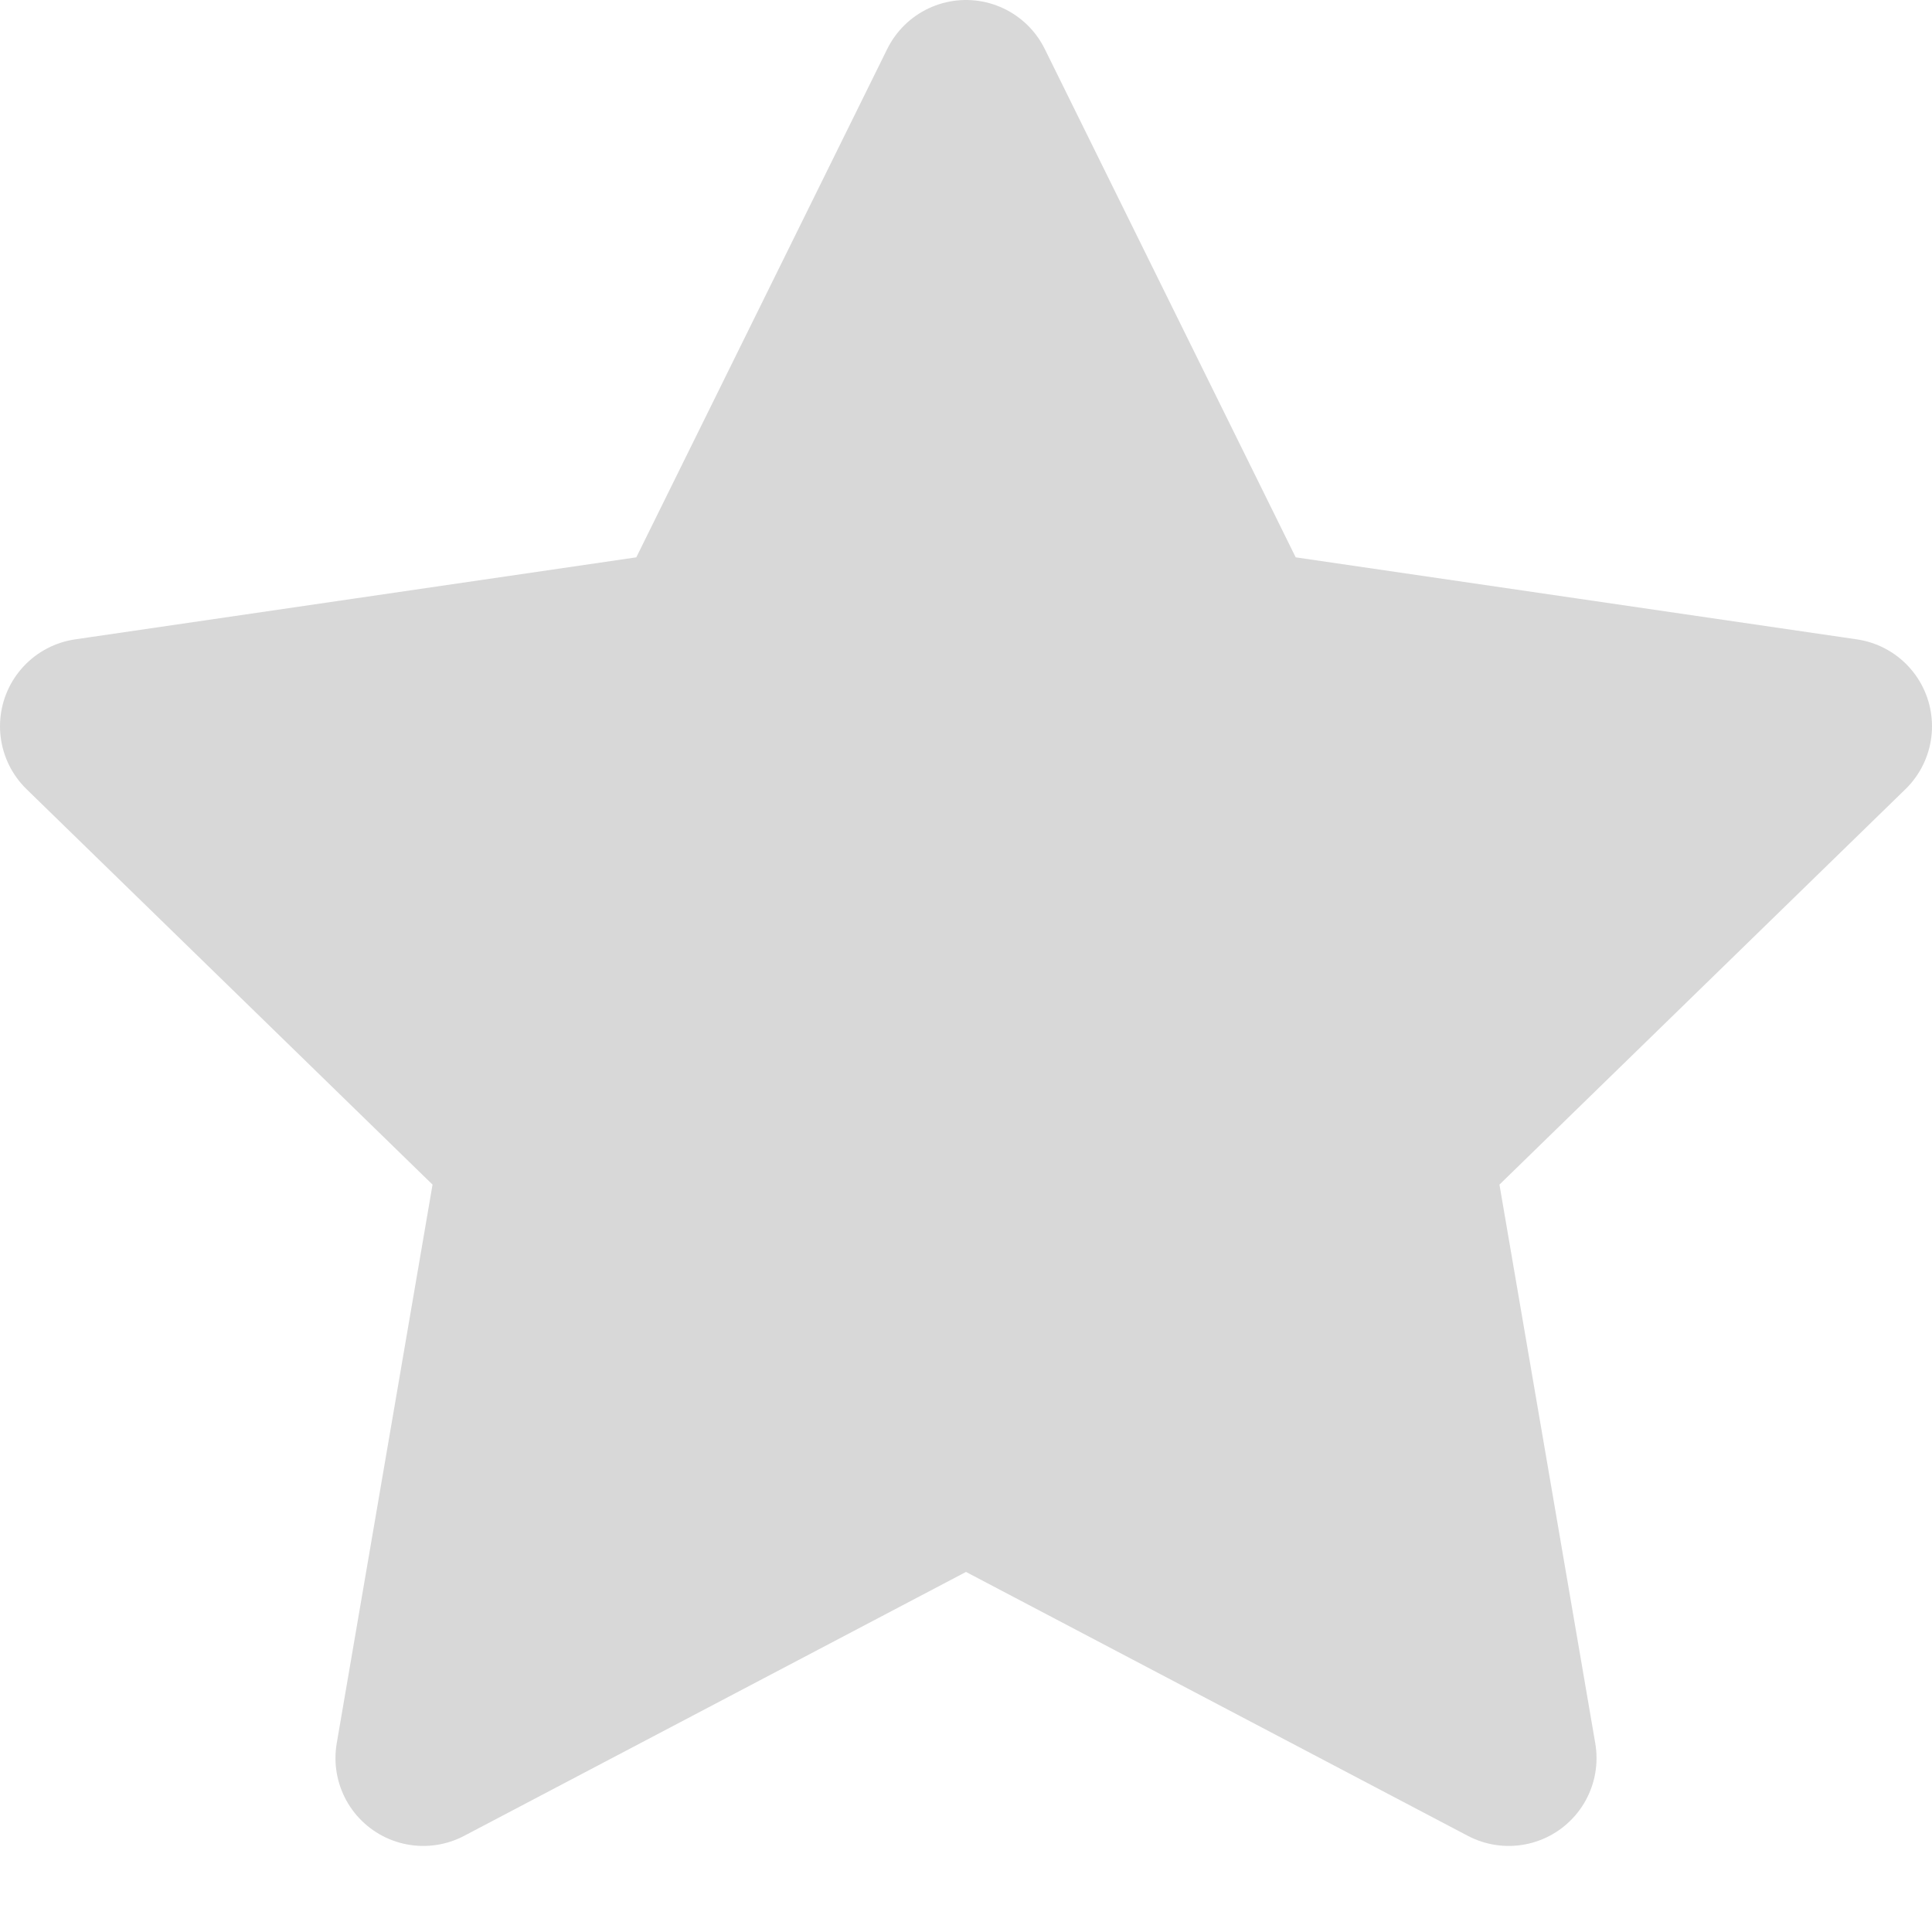 <svg width="22" height="22" xmlns="http://www.w3.org/2000/svg">
  <path d="M11 1l3.09 6.26L21 8.27l-5 4.87 1.18 6.88L11 16.77l-6.18 3.25L6 13.14 1 8.27l6.91-1.01z" fill="#D8D8D8" stroke="#D8D8D8" stroke-width="2" fill-rule="evenodd" stroke-linecap="round" stroke-linejoin="round"/>
</svg>
